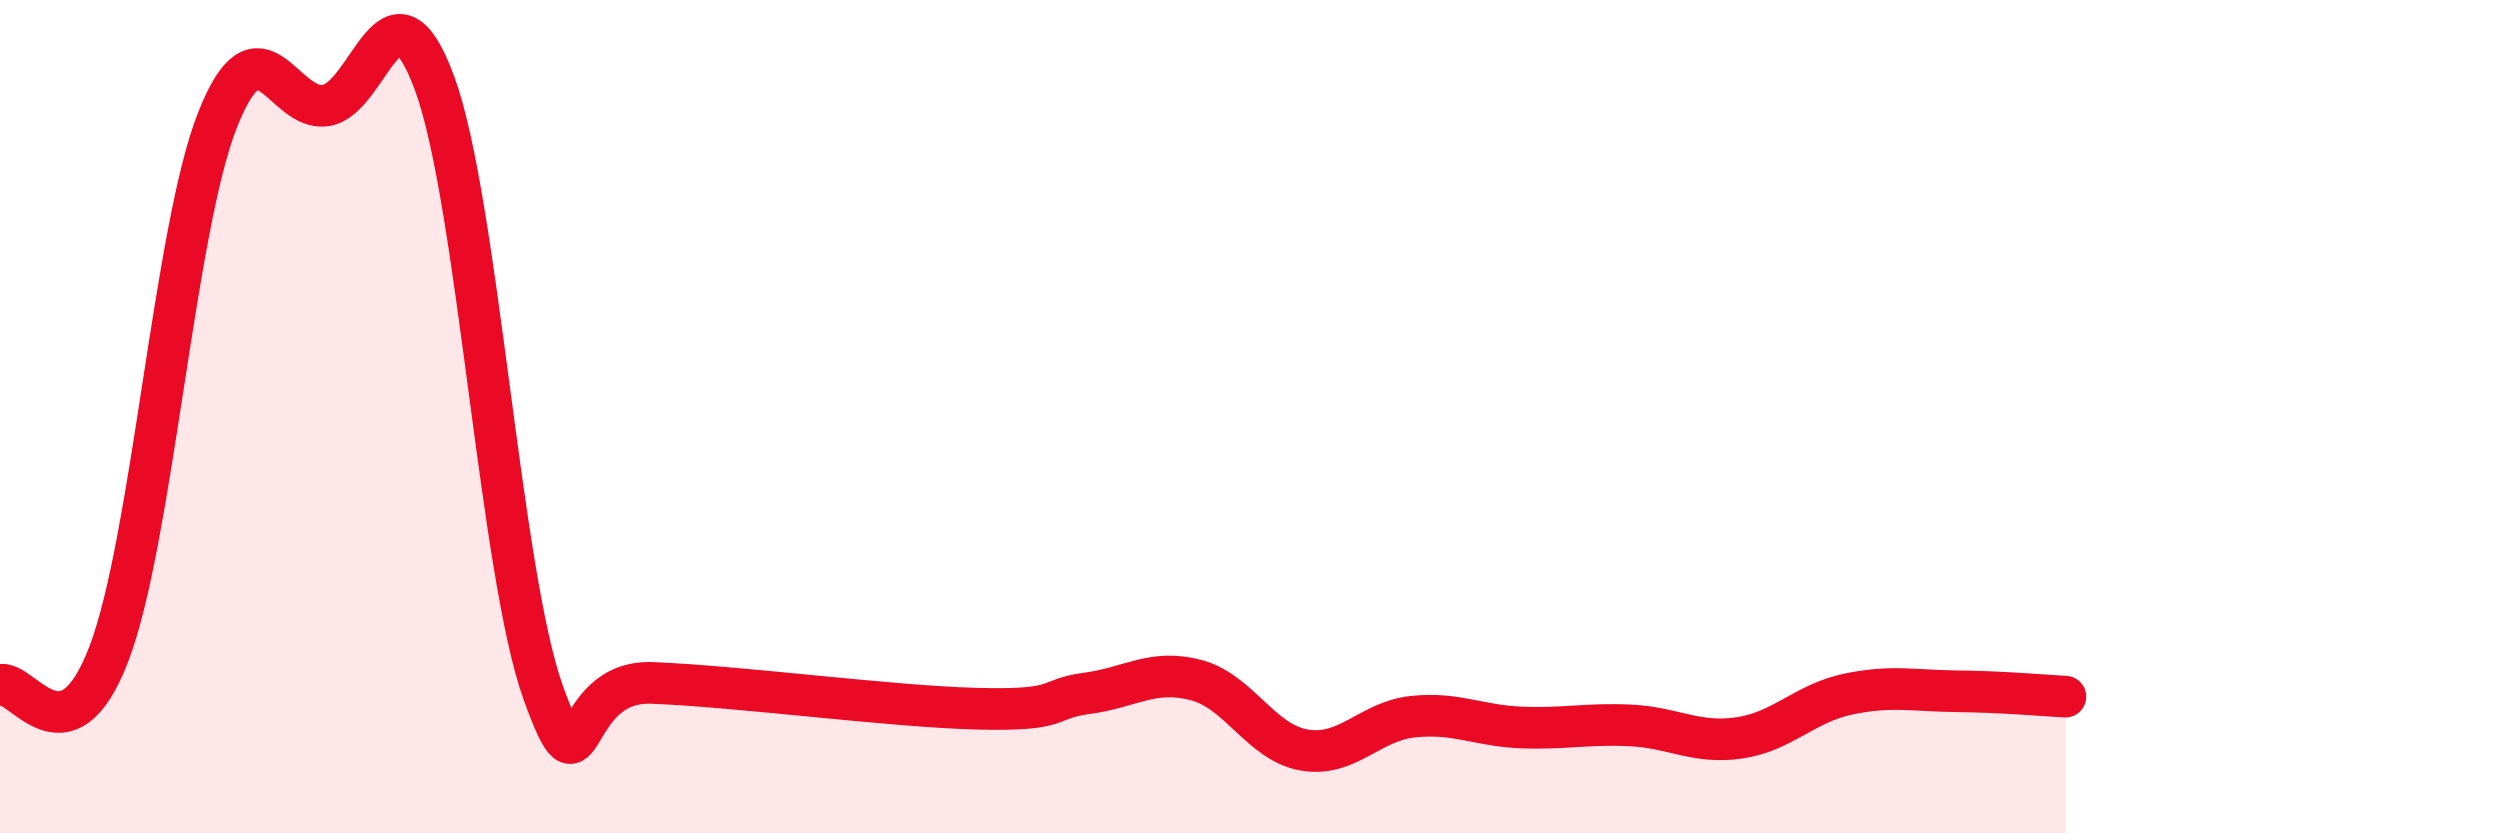 
    <svg width="60" height="20" viewBox="0 0 60 20" xmlns="http://www.w3.org/2000/svg">
      <path
        d="M 0,16.44 C 0.52,16.29 1.57,18.41 2.61,15.7 C 3.65,12.99 4.18,5.51 5.22,2.88 C 6.26,0.25 6.79,2.71 7.83,2.53 C 8.87,2.35 9.39,-0.82 10.43,2 C 11.47,4.82 12,13.75 13.04,16.63 C 14.08,19.51 13.56,16.31 15.65,16.39 C 17.74,16.47 21.39,16.96 23.48,17.01 C 25.57,17.06 25.05,16.78 26.09,16.64 C 27.13,16.5 27.66,16.05 28.7,16.32 C 29.74,16.59 30.26,17.82 31.3,18 C 32.34,18.18 32.87,17.31 33.91,17.2 C 34.95,17.09 35.48,17.42 36.52,17.46 C 37.56,17.5 38.09,17.36 39.13,17.41 C 40.17,17.46 40.7,17.86 41.74,17.71 C 42.78,17.56 43.31,16.88 44.35,16.66 C 45.39,16.44 45.92,16.58 46.96,16.59 C 48,16.6 49.05,16.69 49.57,16.72L49.57 20L0 20Z"
        fill="#EB0A25"
        opacity="0.1"
        stroke-linecap="round"
        stroke-linejoin="round"
      />
      <path
        d="M 0,16.44 C 0.52,16.29 1.57,18.41 2.61,15.7 C 3.65,12.99 4.18,5.51 5.22,2.88 C 6.26,0.25 6.79,2.71 7.83,2.53 C 8.87,2.35 9.39,-0.82 10.43,2 C 11.47,4.82 12,13.75 13.04,16.63 C 14.08,19.51 13.56,16.31 15.65,16.39 C 17.74,16.47 21.39,16.96 23.48,17.01 C 25.57,17.06 25.05,16.78 26.09,16.64 C 27.13,16.5 27.66,16.05 28.7,16.32 C 29.74,16.59 30.26,17.82 31.3,18 C 32.34,18.18 32.87,17.31 33.91,17.2 C 34.95,17.09 35.48,17.42 36.52,17.46 C 37.56,17.5 38.09,17.36 39.13,17.41 C 40.17,17.46 40.7,17.86 41.74,17.71 C 42.78,17.56 43.31,16.88 44.35,16.66 C 45.39,16.44 45.92,16.58 46.96,16.59 C 48,16.6 49.05,16.69 49.57,16.72"
        stroke="#EB0A25"
        stroke-width="1"
        fill="none"
        stroke-linecap="round"
        stroke-linejoin="round"
      />
    </svg>
  